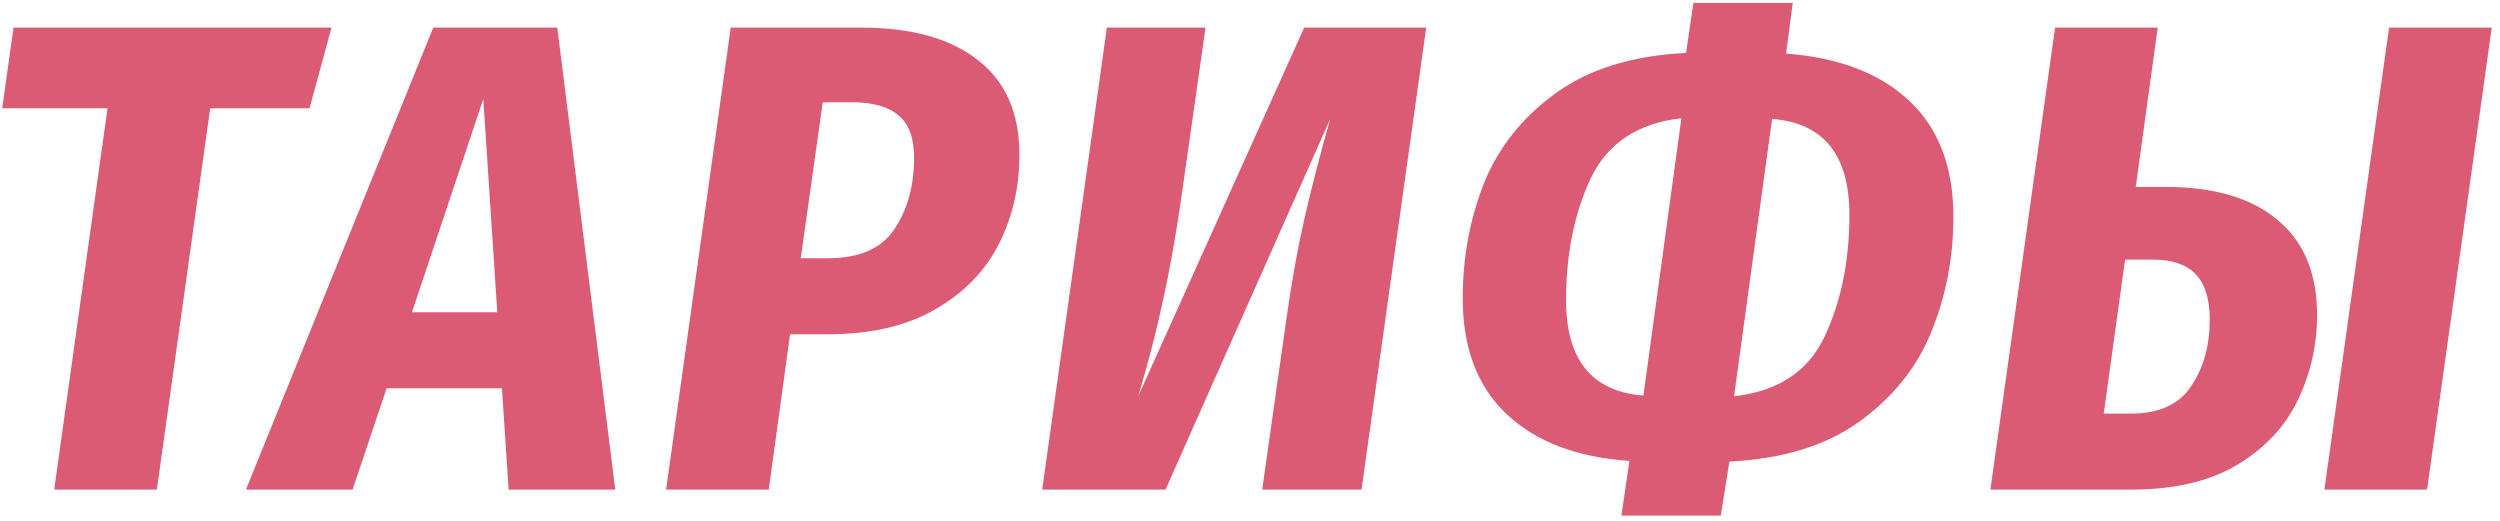 <?xml version="1.0" encoding="UTF-8"?> <svg xmlns="http://www.w3.org/2000/svg" width="240" height="50" viewBox="0 0 240 50" fill="none"> <path d="M31.827 2.648L29.715 10.392H20.179L15.059 47H5.203L10.323 10.392H0.211L1.299 2.648H31.827ZM48.827 47L48.187 37.272H37.114L33.85 47H23.61L41.594 2.648H53.498L59.066 47H48.827ZM39.547 29.976H47.739L46.395 9.496L39.547 29.976ZM82.632 2.648C87.496 2.648 91.25 3.693 93.895 5.784C96.541 7.832 97.864 10.861 97.864 14.872C97.864 17.987 97.202 20.845 95.879 23.448C94.557 26.051 92.509 28.141 89.736 29.72C87.005 31.299 83.591 32.088 79.496 32.088H75.847L73.799 47H63.944L70.151 2.648H82.632ZM79.496 24.792C82.482 24.792 84.594 23.875 85.832 22.04C87.112 20.163 87.751 17.859 87.751 15.128C87.751 13.251 87.261 11.907 86.279 11.096C85.298 10.243 83.805 9.816 81.799 9.816H78.984L76.871 24.792H79.496ZM130.707 47H121.171L123.475 30.744C123.987 27.117 124.563 23.896 125.203 21.08C125.843 18.264 126.675 15.043 127.699 11.416L111.891 47H100.051L106.259 2.648H115.731L113.427 18.84C112.872 22.68 112.275 26.029 111.635 28.888C111.038 31.704 110.248 34.755 109.267 38.04L125.203 2.648H136.915L130.707 47ZM187.527 20.824C187.527 24.707 186.823 28.376 185.415 31.832C184.05 35.245 181.746 38.125 178.503 40.472C175.303 42.776 171.143 44.056 166.023 44.312L165.191 49.496H155.655L156.423 44.248C151.389 43.907 147.463 42.413 144.647 39.768C141.831 37.123 140.423 33.411 140.423 28.632C140.423 24.707 141.106 21.016 142.471 17.56C143.879 14.104 146.183 11.224 149.383 8.92C152.583 6.616 156.743 5.336 161.863 5.08L162.567 0.28H172.103L171.463 5.144C176.541 5.528 180.487 7.043 183.303 9.688C186.119 12.333 187.527 16.045 187.527 20.824ZM150.343 28.824C150.343 34.541 152.818 37.592 157.767 37.976L161.415 11.352C157.234 11.821 154.333 13.741 152.711 17.112C151.133 20.483 150.343 24.387 150.343 28.824ZM166.471 38.04C170.695 37.571 173.597 35.651 175.175 32.28C176.754 28.909 177.543 25.027 177.543 20.632C177.543 14.872 175.069 11.8 170.119 11.416L166.471 38.04ZM207.911 17.944C212.519 17.944 216.081 18.989 218.599 21.08C221.159 23.171 222.439 26.221 222.439 30.232C222.439 33.133 221.82 35.864 220.583 38.424C219.388 40.941 217.447 43.011 214.759 44.632C212.113 46.211 208.721 47 204.583 47H191.079L197.287 2.648H207.143L205.031 17.944H207.911ZM229.351 2.648H239.207L232.999 47H223.143L229.351 2.648ZM204.583 39.704C207.271 39.704 209.191 38.829 210.343 37.08C211.537 35.331 212.135 33.197 212.135 30.68C212.135 28.717 211.687 27.267 210.791 26.328C209.895 25.389 208.508 24.92 206.631 24.92H204.007L201.959 39.704H204.583Z" fill="#DB5B74"></path> </svg> 
